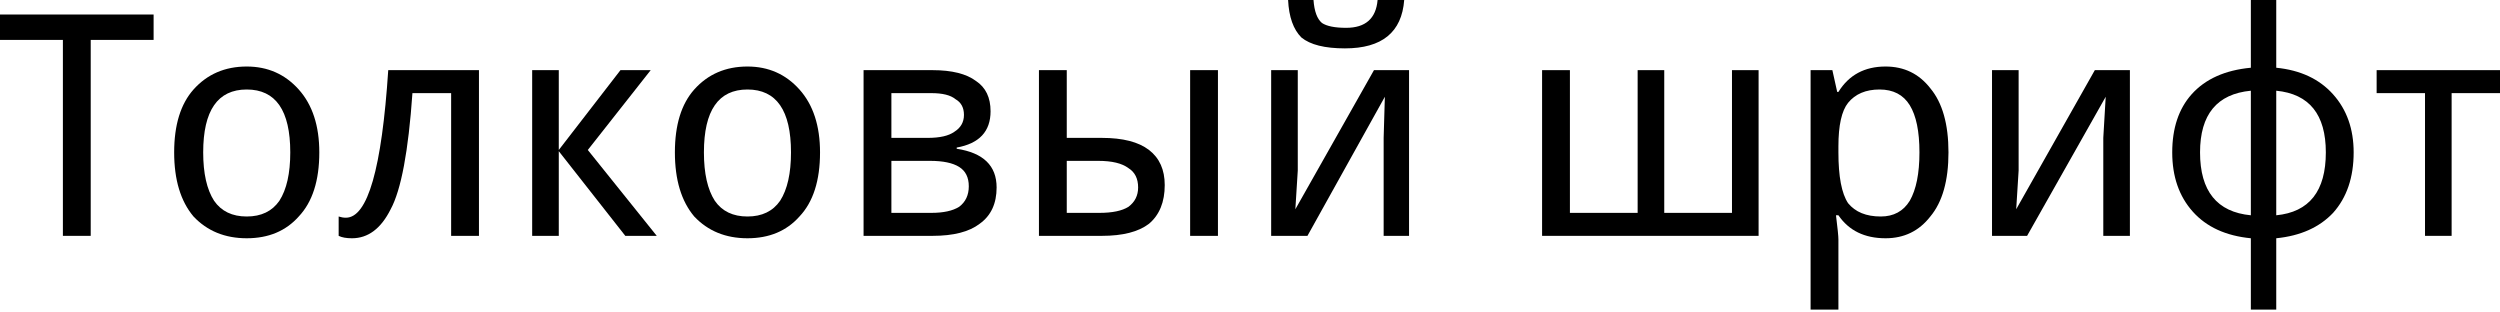 <svg width="682" height="85" viewBox="0 0 682 85" fill="none" xmlns="http://www.w3.org/2000/svg">
<path d="M24.746 64.34H17.157V10.888H0V3.959H41.903V10.888H24.746V64.34Z" fill="black"/>
<path d="M47.512 41.573C47.512 34.094 49.272 28.375 52.791 24.416C56.531 20.237 61.37 18.147 67.309 18.147C73.028 18.147 77.757 20.237 81.497 24.416C85.236 28.595 87.106 34.315 87.106 41.573C87.106 49.272 85.236 55.101 81.497 59.06C77.977 63.02 73.248 64.999 67.309 64.999C61.37 64.999 56.531 63.02 52.791 59.06C49.272 54.881 47.512 49.052 47.512 41.573ZM79.187 41.573C79.187 35.854 78.197 31.565 76.218 28.705C74.238 25.846 71.269 24.416 67.309 24.416C63.35 24.416 60.38 25.846 58.401 28.705C56.421 31.565 55.431 35.854 55.431 41.573C55.431 47.292 56.421 51.692 58.401 54.771C60.38 57.631 63.35 59.06 67.309 59.06C71.269 59.06 74.238 57.631 76.218 54.771C78.197 51.692 79.187 47.292 79.187 41.573Z" fill="black"/>
<path d="M130.659 64.34H123.07V25.406H112.512C111.412 41.243 109.432 51.802 106.573 57.081C103.933 62.36 100.414 64.999 96.014 64.999C94.475 64.999 93.265 64.78 92.385 64.34V59.06C93.045 59.28 93.705 59.39 94.365 59.39C100.304 59.39 104.153 45.973 105.913 19.137H130.659V64.34Z" fill="black"/>
<path d="M169.263 19.137H177.511L160.354 40.913L179.161 64.34H170.582L152.435 41.243V64.34H145.177V19.137H152.435V40.913L169.263 19.137Z" fill="black"/>
<path d="M184.11 41.573C184.11 34.094 185.87 28.375 189.389 24.416C193.129 20.237 197.968 18.147 203.907 18.147C209.626 18.147 214.355 20.237 218.095 24.416C221.834 28.595 223.704 34.315 223.704 41.573C223.704 49.272 221.834 55.101 218.095 59.06C214.575 63.02 209.846 64.999 203.907 64.999C197.968 64.999 193.129 63.02 189.389 59.06C185.87 54.881 184.11 49.052 184.11 41.573ZM215.785 41.573C215.785 35.854 214.795 31.565 212.816 28.705C210.836 25.846 207.866 24.416 203.907 24.416C199.948 24.416 196.978 25.846 194.999 28.705C193.019 31.565 192.029 35.854 192.029 41.573C192.029 47.292 193.019 51.692 194.999 54.771C196.978 57.631 199.948 59.06 203.907 59.06C207.866 59.06 210.836 57.631 212.816 54.771C214.795 51.692 215.785 47.292 215.785 41.573Z" fill="black"/>
<path d="M260.988 40.254V40.584C268.247 41.683 271.876 45.203 271.876 51.142C271.876 55.541 270.336 58.84 267.257 61.04C264.397 63.24 260.108 64.34 254.389 64.34H235.582V19.137H254.389C259.668 19.137 263.628 20.127 266.267 22.106C268.907 23.866 270.226 26.616 270.226 30.355C270.226 35.854 267.147 39.154 260.988 40.254ZM243.171 25.406V37.614H253.069C256.369 37.614 258.788 37.064 260.328 35.964C262.088 34.864 262.968 33.325 262.968 31.345C262.968 29.365 262.198 27.936 260.658 27.056C259.338 25.956 257.139 25.406 254.059 25.406H243.171ZM243.171 43.883V58.071H254.059C257.359 58.071 259.888 57.521 261.648 56.421C263.408 55.101 264.287 53.231 264.287 50.812C264.287 48.392 263.408 46.633 261.648 45.533C259.888 44.433 257.249 43.883 253.729 43.883H243.171Z" fill="black"/>
<path d="M291.013 37.614H300.582C306.301 37.614 310.59 38.714 313.449 40.913C316.309 43.113 317.739 46.303 317.739 50.482C317.739 55.101 316.309 58.621 313.449 61.04C310.59 63.24 306.301 64.34 300.582 64.34H283.424V19.137H291.013V37.614ZM291.013 43.883V58.071H299.922C303.441 58.071 306.081 57.521 307.84 56.421C309.6 55.101 310.48 53.341 310.48 51.142C310.48 48.722 309.6 46.962 307.84 45.863C306.081 44.543 303.331 43.883 299.592 43.883H291.013ZM332.256 64.34H324.668V19.137H332.256V64.34Z" fill="black"/>
<path d="M383.068 0C382.408 8.799 377.019 13.198 366.901 13.198C361.402 13.198 357.442 12.208 355.023 10.228C352.823 8.029 351.613 4.619 351.393 0H358.322C358.542 3.079 359.312 5.169 360.632 6.269C361.952 7.149 364.151 7.589 367.231 7.589C372.51 7.589 375.37 5.059 375.809 0H383.068ZM354.033 19.137V46.523L353.373 57.081L374.82 19.137H384.388V64.34H377.459V37.614L377.789 26.396L356.672 64.34H346.774V19.137H354.033Z" fill="black"/>
<path d="M454.007 58.071H472.484V19.137H479.743V64.34H420.682V19.137H428.271V58.071H446.748V19.137H454.007V58.071Z" fill="black"/>
<path d="M501.519 58.73H500.859C501.299 62.25 501.519 64.45 501.519 65.329V84.466H493.93V19.137H499.869L501.189 25.076H501.519C504.379 20.457 508.668 18.147 514.387 18.147C519.446 18.147 523.516 20.127 526.595 24.086C529.895 28.046 531.544 33.874 531.544 41.573C531.544 49.272 529.895 55.101 526.595 59.06C523.516 63.02 519.446 64.999 514.387 64.999C508.668 64.999 504.379 62.91 501.519 58.73ZM501.519 39.924V41.573C501.519 48.172 502.399 52.791 504.159 55.431C506.138 57.851 509.108 59.06 513.067 59.06C516.587 59.06 519.226 57.631 520.986 54.771C522.746 51.692 523.626 47.292 523.626 41.573C523.626 35.854 522.746 31.565 520.986 28.705C519.226 25.846 516.477 24.416 512.737 24.416C508.998 24.416 506.138 25.626 504.159 28.046C502.399 30.245 501.519 34.205 501.519 39.924Z" fill="black"/>
<path d="M550.681 19.137V46.523L550.021 57.081L571.468 19.137H581.036V64.34H573.778V37.614L574.437 26.396L552.991 64.34H543.422V19.137H550.681Z" fill="black"/>
<path d="M620.96 18.477C627.559 19.137 632.728 21.556 636.467 25.736C640.207 29.915 642.076 35.194 642.076 41.573C642.076 48.392 640.207 53.891 636.467 58.071C632.728 62.03 627.559 64.34 620.96 64.999V84.466H614.031V64.999C607.212 64.34 601.933 61.92 598.194 57.741C594.454 53.561 592.584 48.172 592.584 41.573C592.584 34.974 594.344 29.695 597.864 25.736C601.603 21.556 606.992 19.137 614.031 18.477V0H620.96V18.477ZM614.031 58.73V24.746C604.792 25.626 600.173 31.235 600.173 41.573C600.173 52.132 604.792 57.851 614.031 58.73ZM620.96 24.746V58.73C629.978 57.851 634.488 52.132 634.488 41.573C634.488 31.235 629.978 25.626 620.96 24.746Z" fill="black"/>
<path d="M682 25.406H668.802V64.34H661.543V25.406H648.345V19.137H682V25.406Z" fill="black"/>
</svg>
